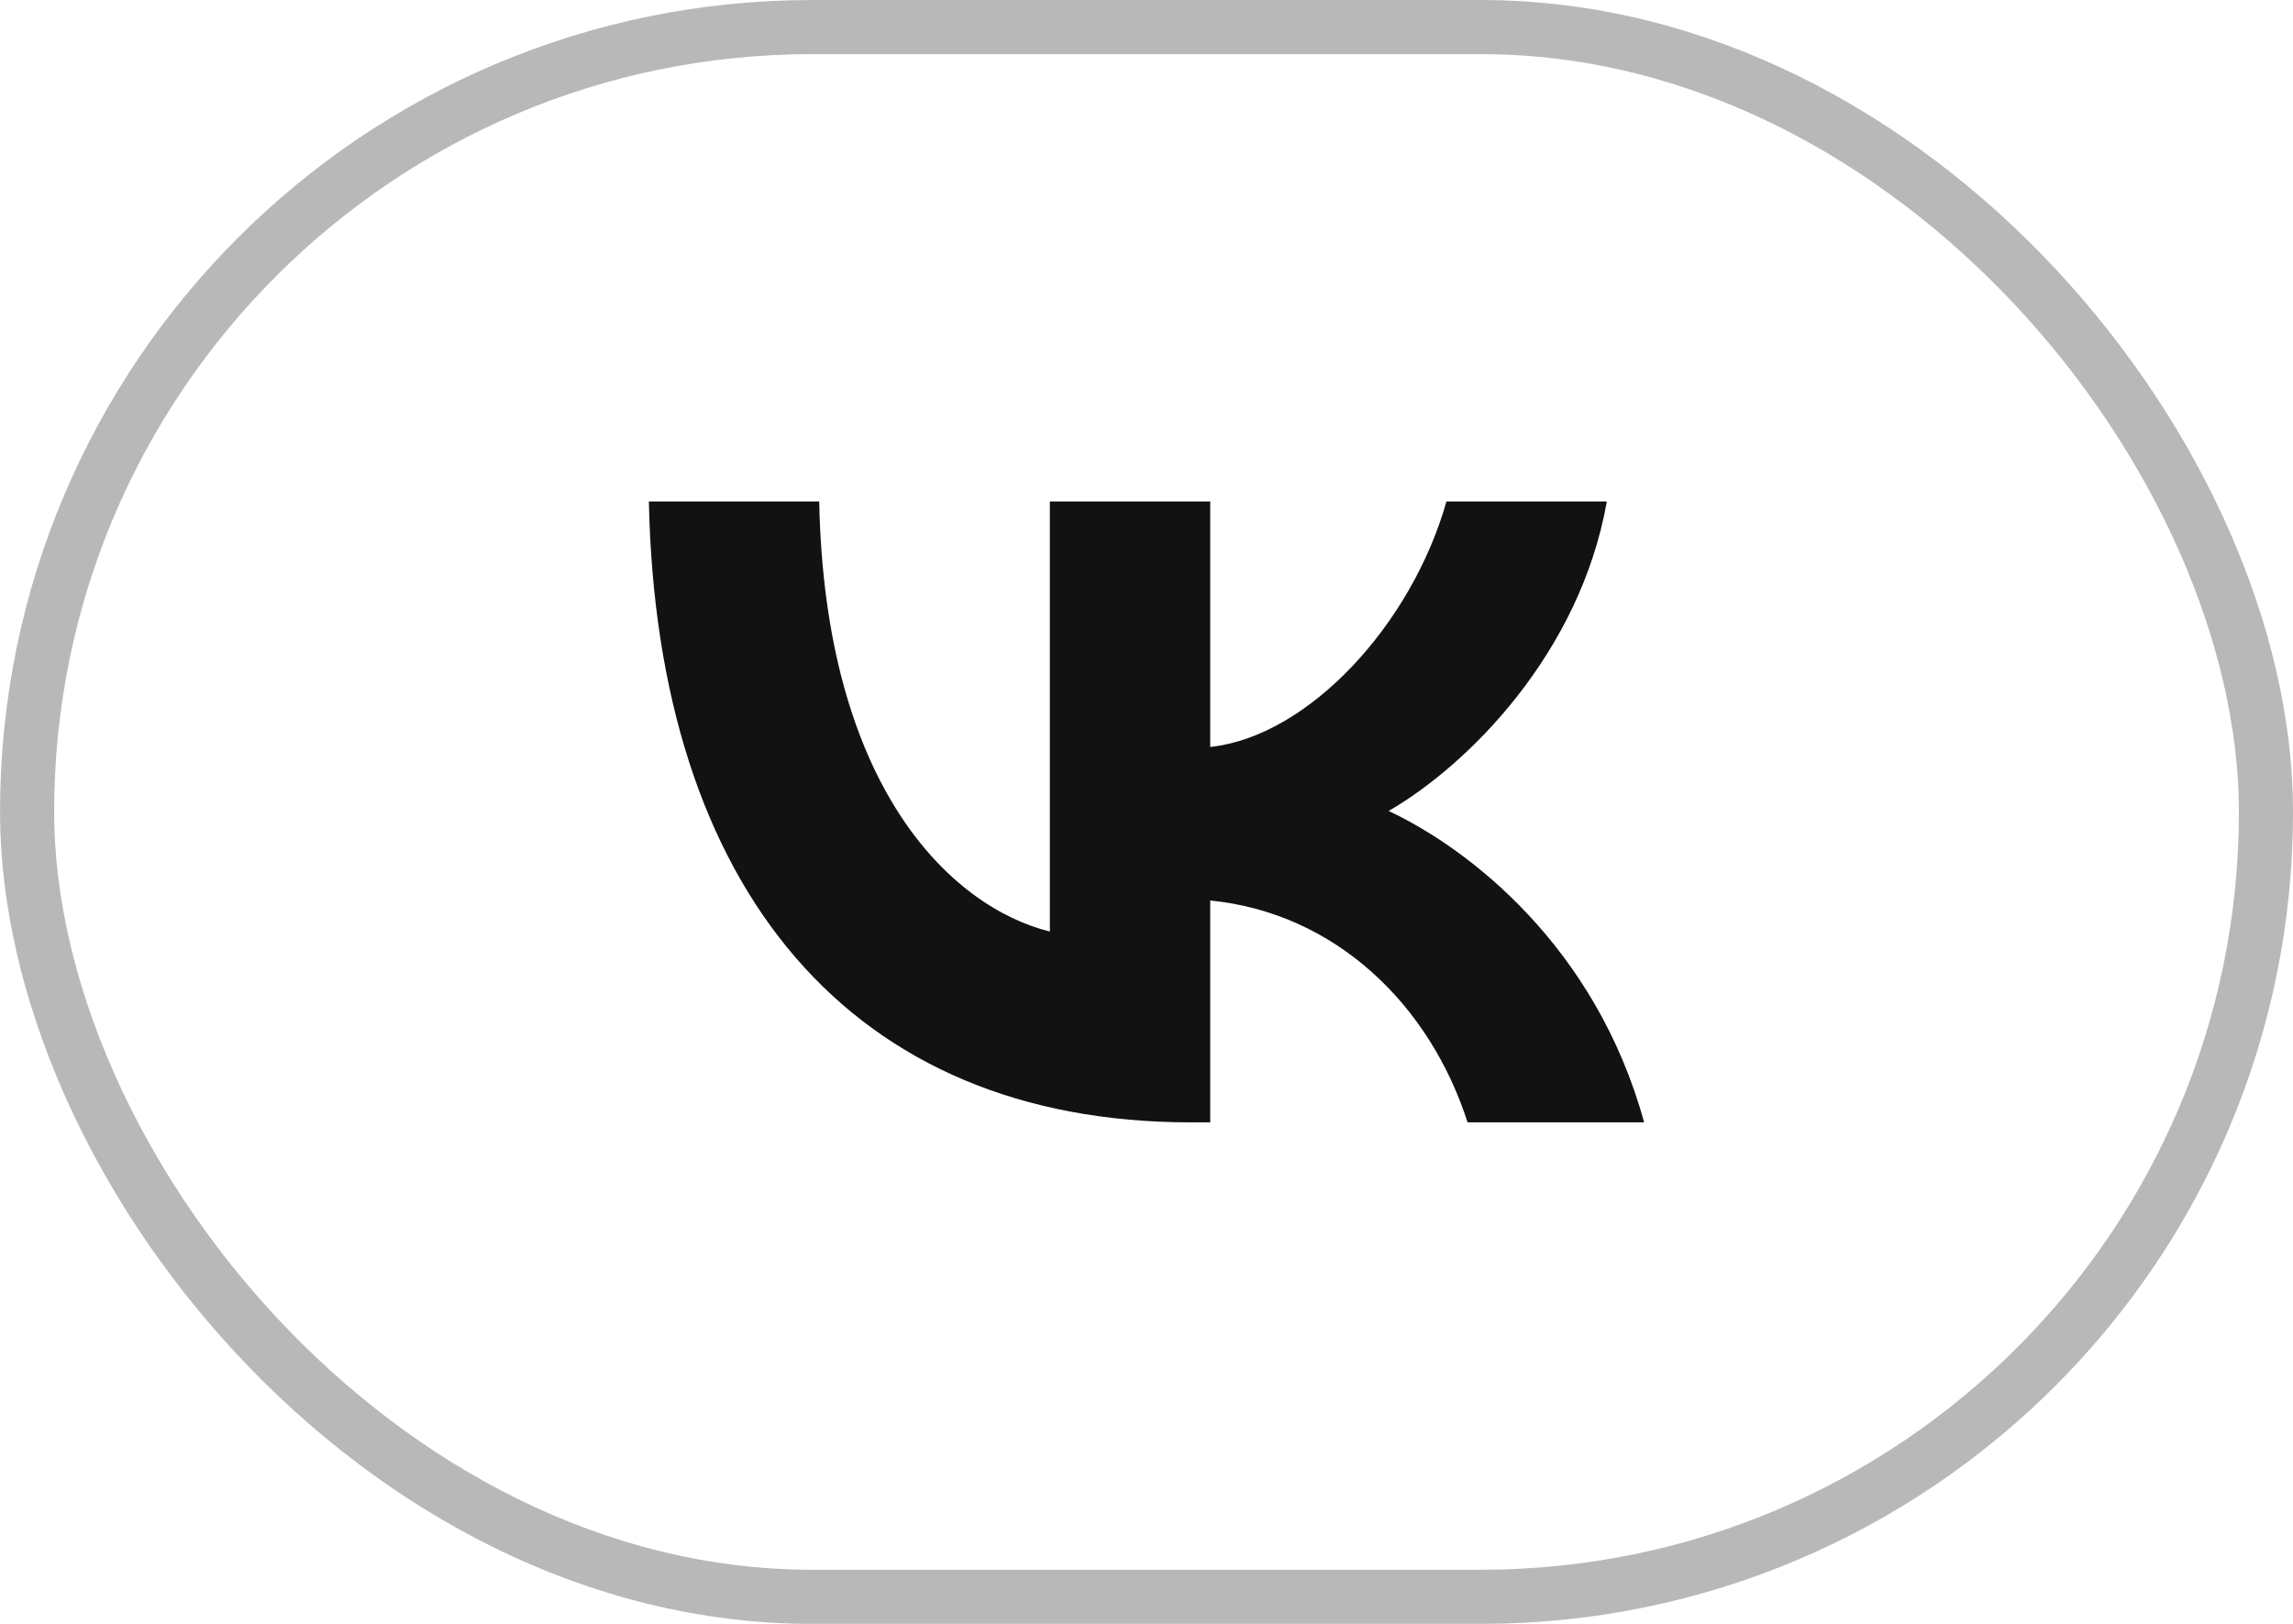 <?xml version="1.0" encoding="UTF-8"?> <svg xmlns="http://www.w3.org/2000/svg" width="48" height="34" viewBox="0 0 48 34" fill="none"> <rect x="0.567" y="0.567" width="46.867" height="32.867" rx="16.433" stroke="#121212" stroke-opacity="0.3" stroke-width="1.133"></rect> <path d="M24.93 23.5C17.812 23.5 13.752 18.62 13.583 10.5H17.149C17.266 16.46 19.894 18.985 21.977 19.505V10.5H25.334V15.64C27.39 15.419 29.55 13.077 30.279 10.5H33.636C33.077 13.675 30.734 16.017 29.069 16.98C30.734 17.761 33.402 19.804 34.417 23.5H30.721C29.927 21.027 27.95 19.115 25.334 18.854V23.5H24.93Z" fill="#121212"></path> </svg> 